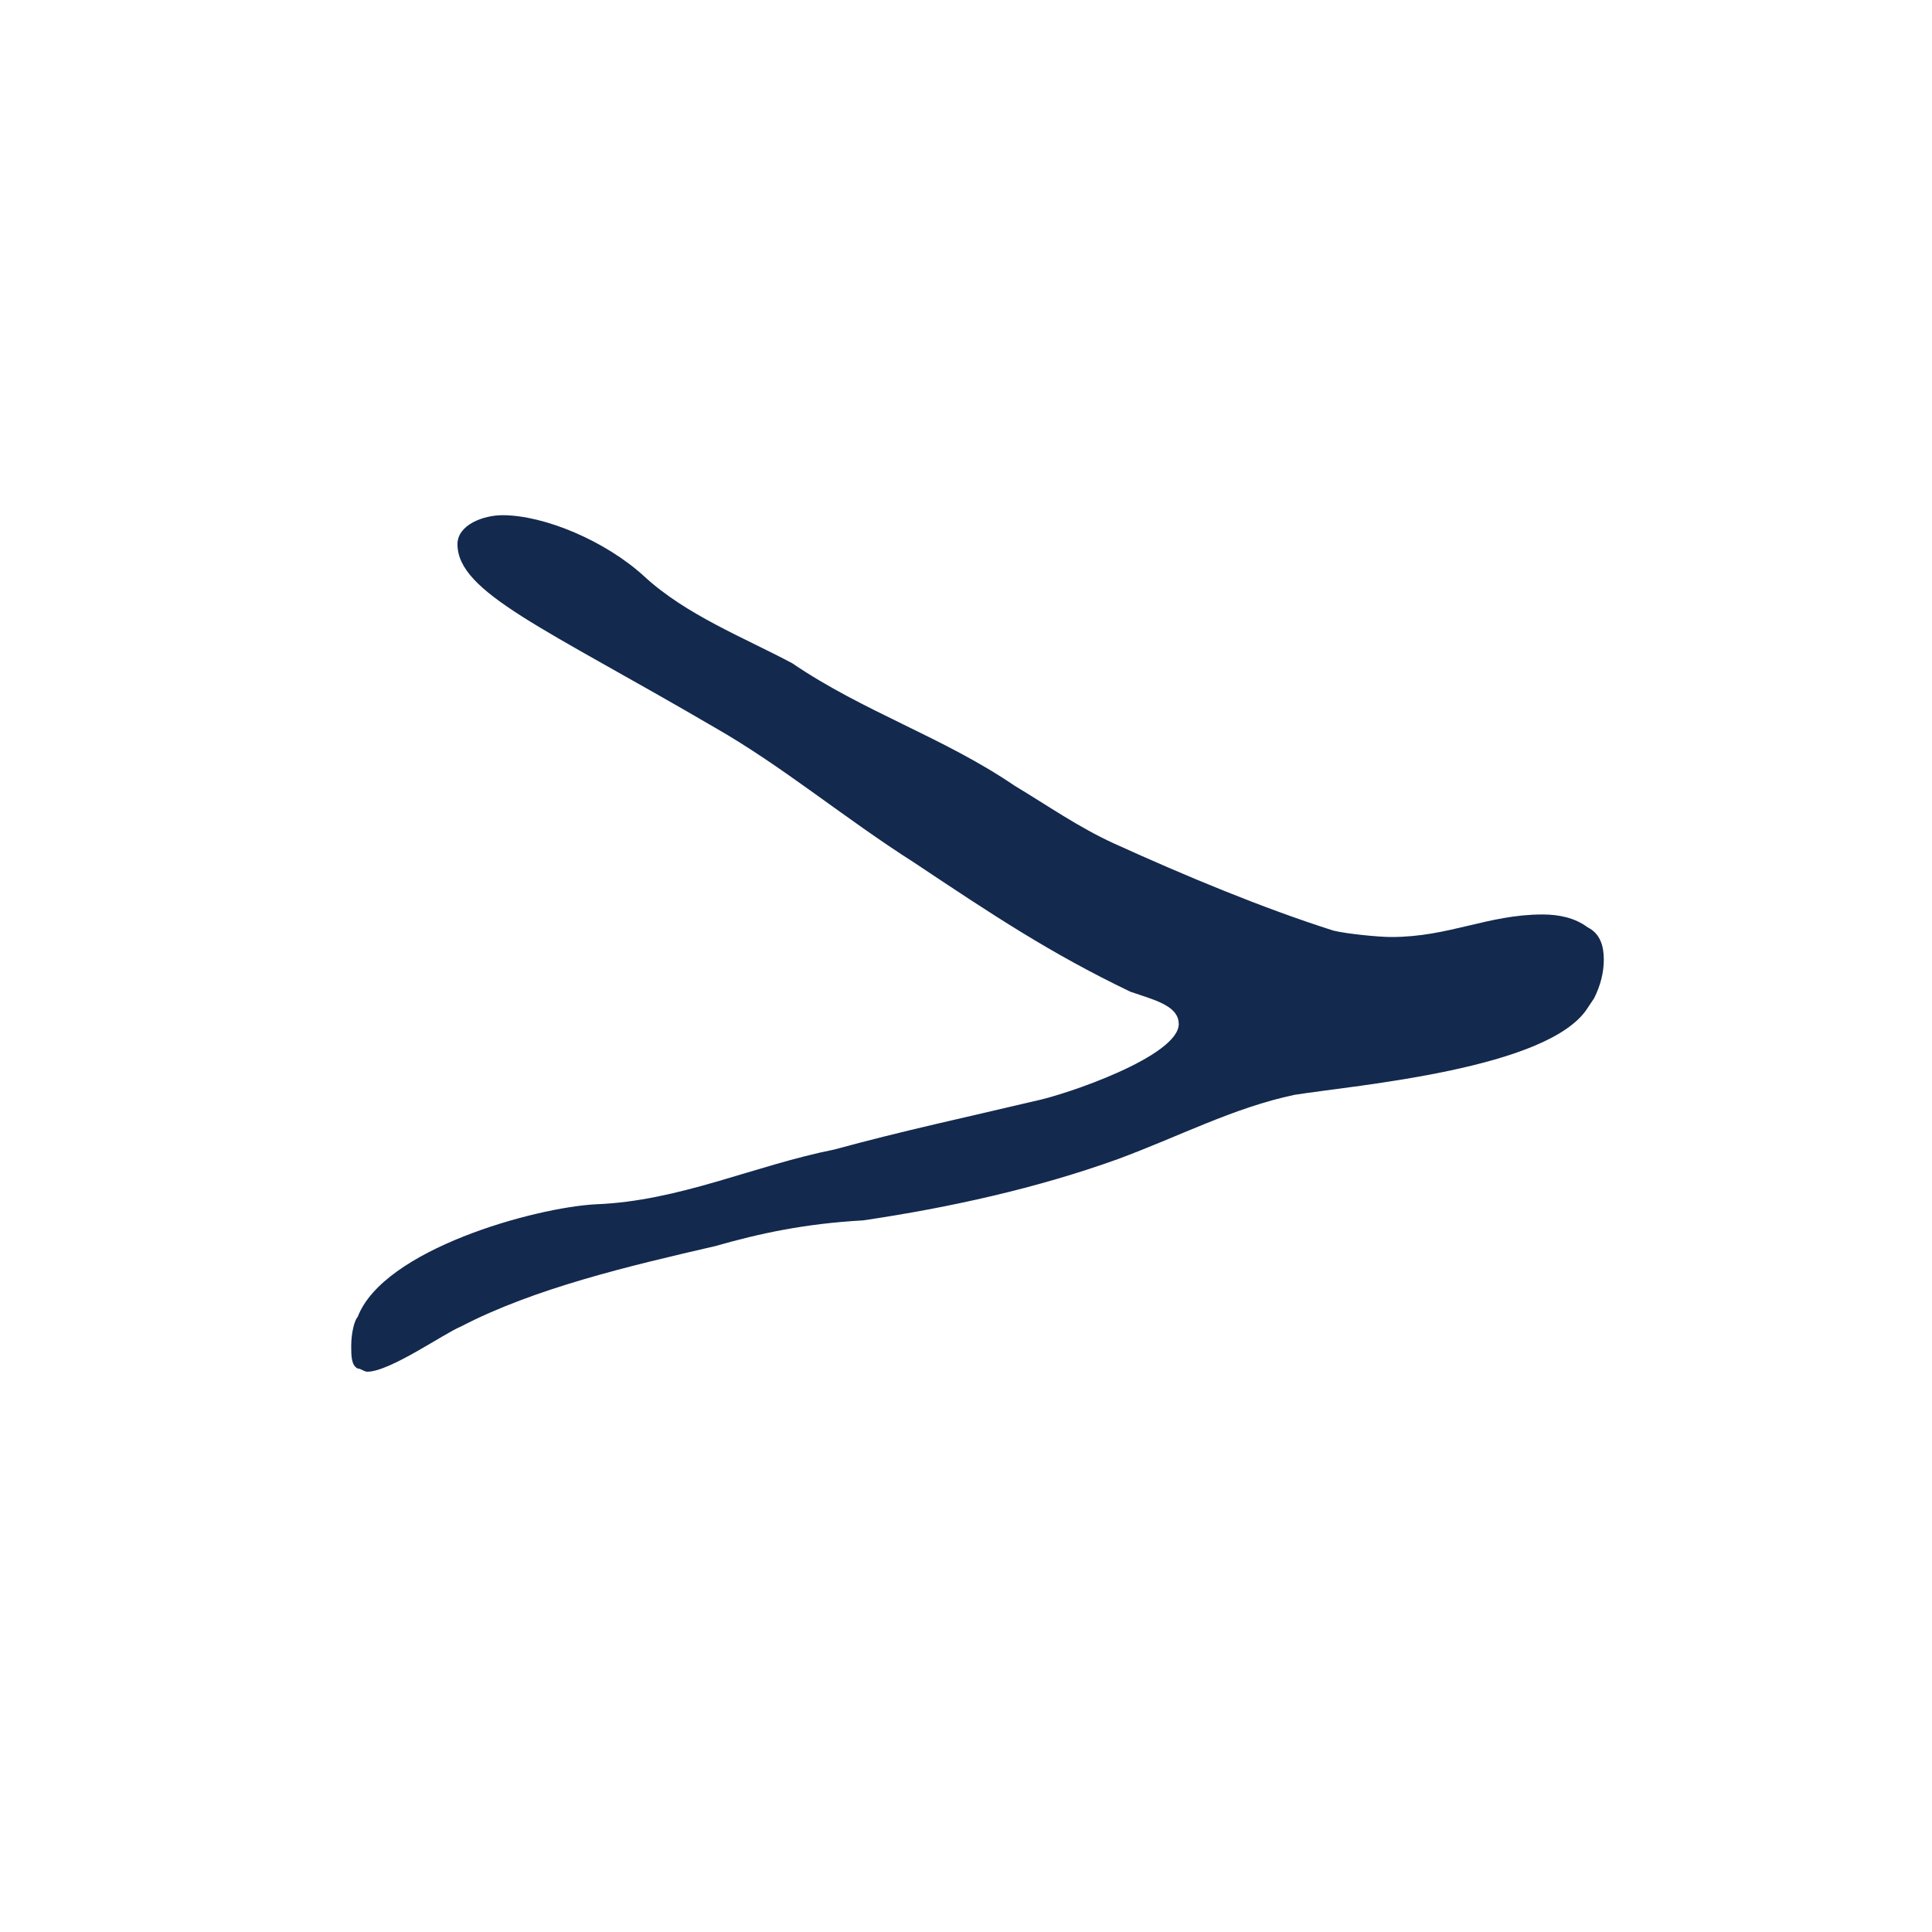 <?xml version="1.0" encoding="utf-8"?>
<!-- Generator: Adobe Illustrator 28.0.0, SVG Export Plug-In . SVG Version: 6.00 Build 0)  -->
<svg version="1.1" id="Layer_1" xmlns="http://www.w3.org/2000/svg" xmlns:xlink="http://www.w3.org/1999/xlink" x="0px" y="0px"
	 width="24px" height="24px" viewBox="0 0 24 24" enable-background="new 0 0 24 24" xml:space="preserve">
<path fill="#13294E" d="M19.723,11.52c0.16,0.08,0.2,0.24,0.2,0.4s-0.04,0.32-0.12,0.48l-0.08,0.12c-0.48,0.76-2.88,0.96-3.64,1.08
	c-0.76,0.16-1.44,0.52-2.2,0.8c-1,0.36-2.08,0.6-3.16,0.76c-0.72,0.04-1.28,0.16-1.84,0.32c-1.04,0.24-2.24,0.52-3.16,1
	c-0.2,0.08-0.88,0.56-1.16,0.56c-0.04,0-0.08-0.04-0.12-0.04c-0.08-0.04-0.08-0.16-0.08-0.28c0-0.16,0.04-0.32,0.08-0.36
	c0.32-0.84,2.2-1.36,2.96-1.4c1.04-0.04,1.96-0.48,2.96-0.68c0.88-0.24,1.64-0.4,2.48-0.6c0.4-0.08,1.8-0.56,1.8-0.96
	c0-0.2-0.24-0.28-0.48-0.36l-0.12-0.04c-1-0.48-1.72-0.96-2.68-1.6c-0.88-0.56-1.64-1.2-2.48-1.68c-2.12-1.24-3.2-1.68-3.2-2.28
	c0-0.24,0.32-0.36,0.56-0.36c0.52,0,1.28,0.32,1.76,0.76c0.52,0.48,1.24,0.76,1.84,1.08c0.88,0.6,1.88,0.92,2.76,1.52
	c0.4,0.24,0.8,0.52,1.24,0.72c0.88,0.4,1.84,0.8,2.72,1.08c0.16,0.04,0.56,0.08,0.72,0.08c0.72,0,1.2-0.28,1.88-0.28
	C19.363,11.36,19.563,11.4,19.723,11.52z"/>
</svg>

